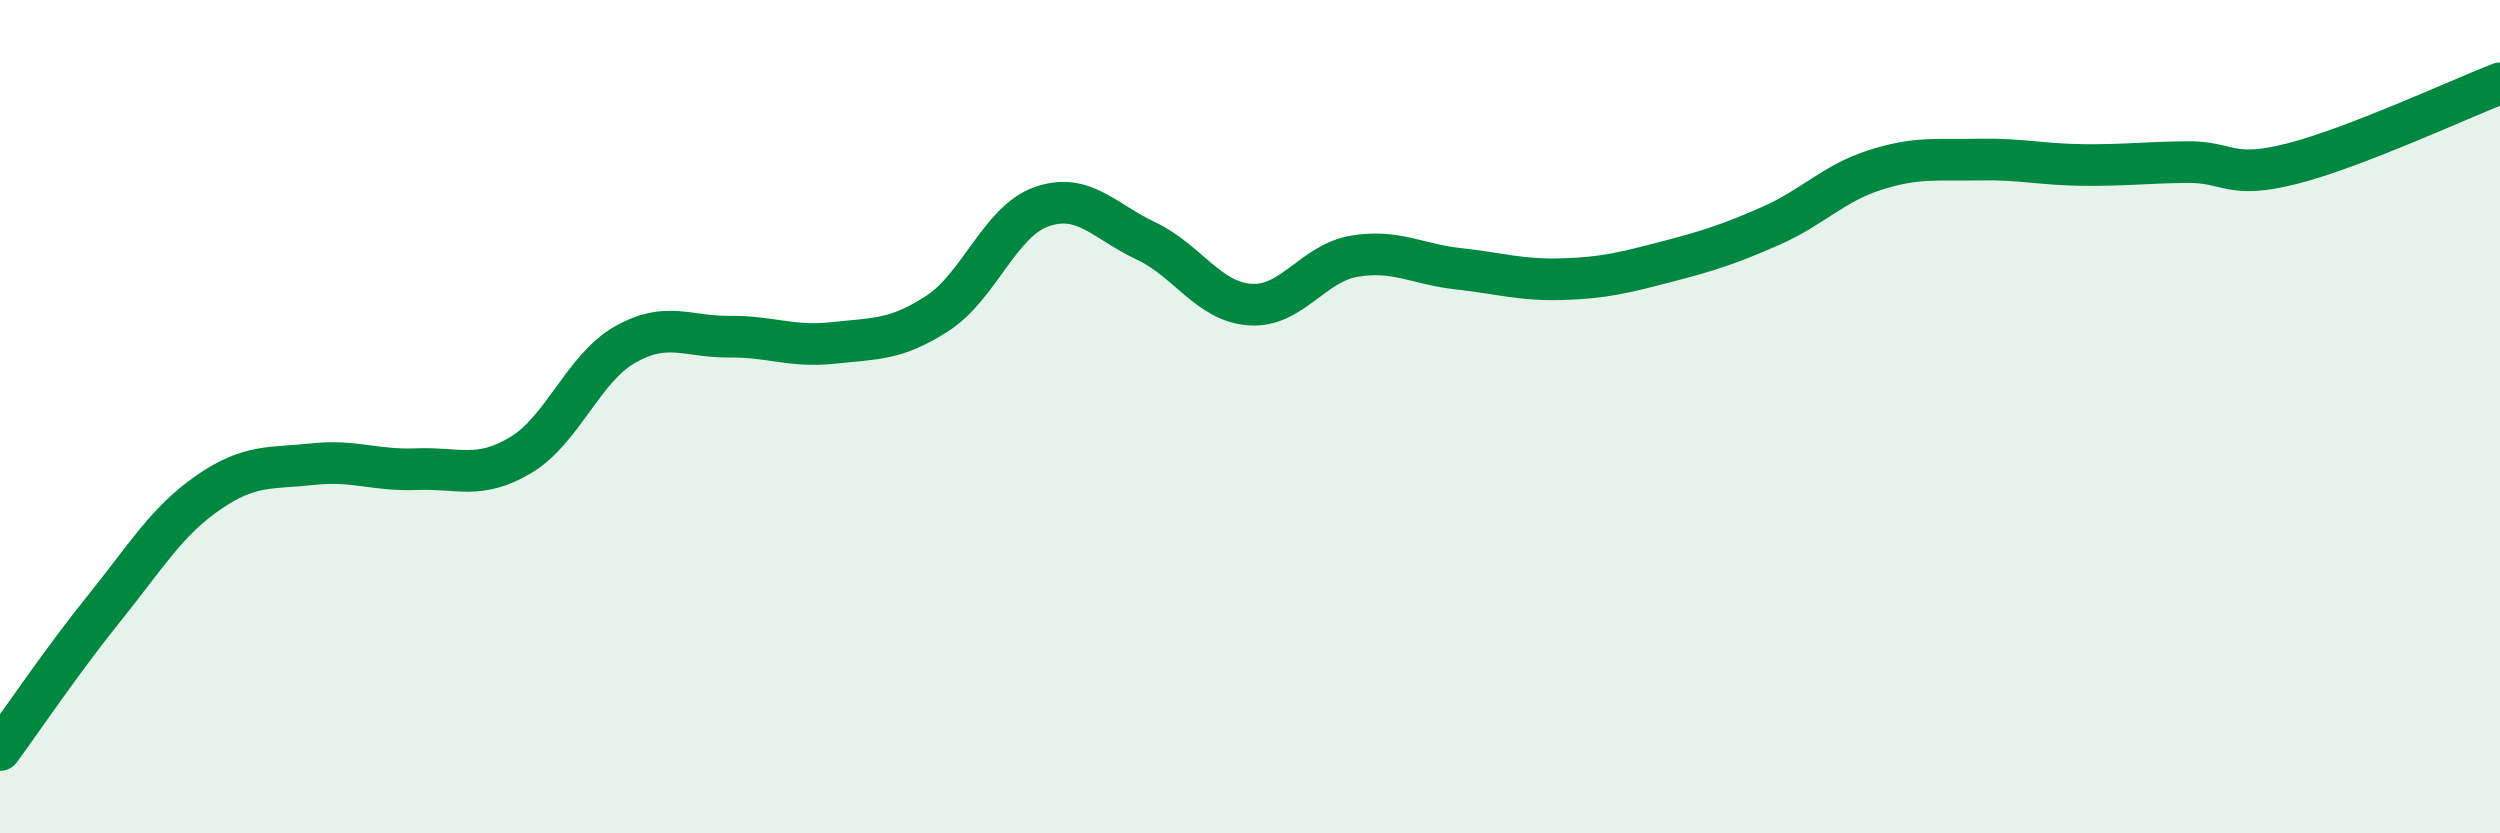 
    <svg width="60" height="20" viewBox="0 0 60 20" xmlns="http://www.w3.org/2000/svg">
      <path
        d="M 0,18 C 0.5,17.32 1.5,15.84 2.5,14.6 C 3.5,13.36 4,12.51 5,11.82 C 6,11.13 6.5,11.25 7.5,11.14 C 8.5,11.03 9,11.3 10,11.26 C 11,11.22 11.5,11.52 12.5,10.92 C 13.5,10.32 14,8.84 15,8.27 C 16,7.7 16.5,8.09 17.5,8.08 C 18.5,8.07 19,8.34 20,8.23 C 21,8.12 21.5,8.17 22.5,7.52 C 23.5,6.87 24,5.31 25,4.96 C 26,4.61 26.5,5.31 27.5,5.78 C 28.5,6.25 29,7.24 30,7.31 C 31,7.38 31.5,6.32 32.5,6.15 C 33.5,5.98 34,6.34 35,6.45 C 36,6.56 36.5,6.73 37.5,6.7 C 38.5,6.67 39,6.54 40,6.28 C 41,6.02 41.5,5.86 42.5,5.42 C 43.5,4.98 44,4.4 45,4.08 C 46,3.76 46.5,3.85 47.5,3.83 C 48.5,3.81 49,3.95 50,3.96 C 51,3.97 51.5,3.9 52.5,3.89 C 53.5,3.88 53.5,4.31 55,3.93 C 56.5,3.55 59,2.39 60,2L60 20L0 20Z"
        fill="#008740"
        opacity="0.1"
        stroke-linecap="round"
        stroke-linejoin="round"
      />
      <path
        d="M 0,18 C 0.5,17.32 1.5,15.84 2.5,14.6 C 3.5,13.36 4,12.51 5,11.82 C 6,11.13 6.5,11.25 7.5,11.14 C 8.5,11.03 9,11.3 10,11.26 C 11,11.22 11.5,11.52 12.5,10.92 C 13.5,10.32 14,8.84 15,8.27 C 16,7.7 16.5,8.09 17.5,8.08 C 18.5,8.07 19,8.34 20,8.23 C 21,8.12 21.5,8.17 22.5,7.52 C 23.5,6.87 24,5.31 25,4.96 C 26,4.61 26.5,5.31 27.5,5.78 C 28.5,6.25 29,7.24 30,7.31 C 31,7.38 31.5,6.32 32.5,6.15 C 33.5,5.98 34,6.34 35,6.45 C 36,6.56 36.5,6.73 37.5,6.7 C 38.5,6.67 39,6.54 40,6.28 C 41,6.02 41.5,5.86 42.5,5.42 C 43.5,4.98 44,4.4 45,4.08 C 46,3.76 46.5,3.85 47.5,3.83 C 48.5,3.81 49,3.95 50,3.96 C 51,3.97 51.5,3.9 52.5,3.89 C 53.5,3.88 53.5,4.31 55,3.93 C 56.5,3.55 59,2.39 60,2"
        stroke="#008740"
        stroke-width="1"
        fill="none"
        stroke-linecap="round"
        stroke-linejoin="round"
      />
    </svg>
  